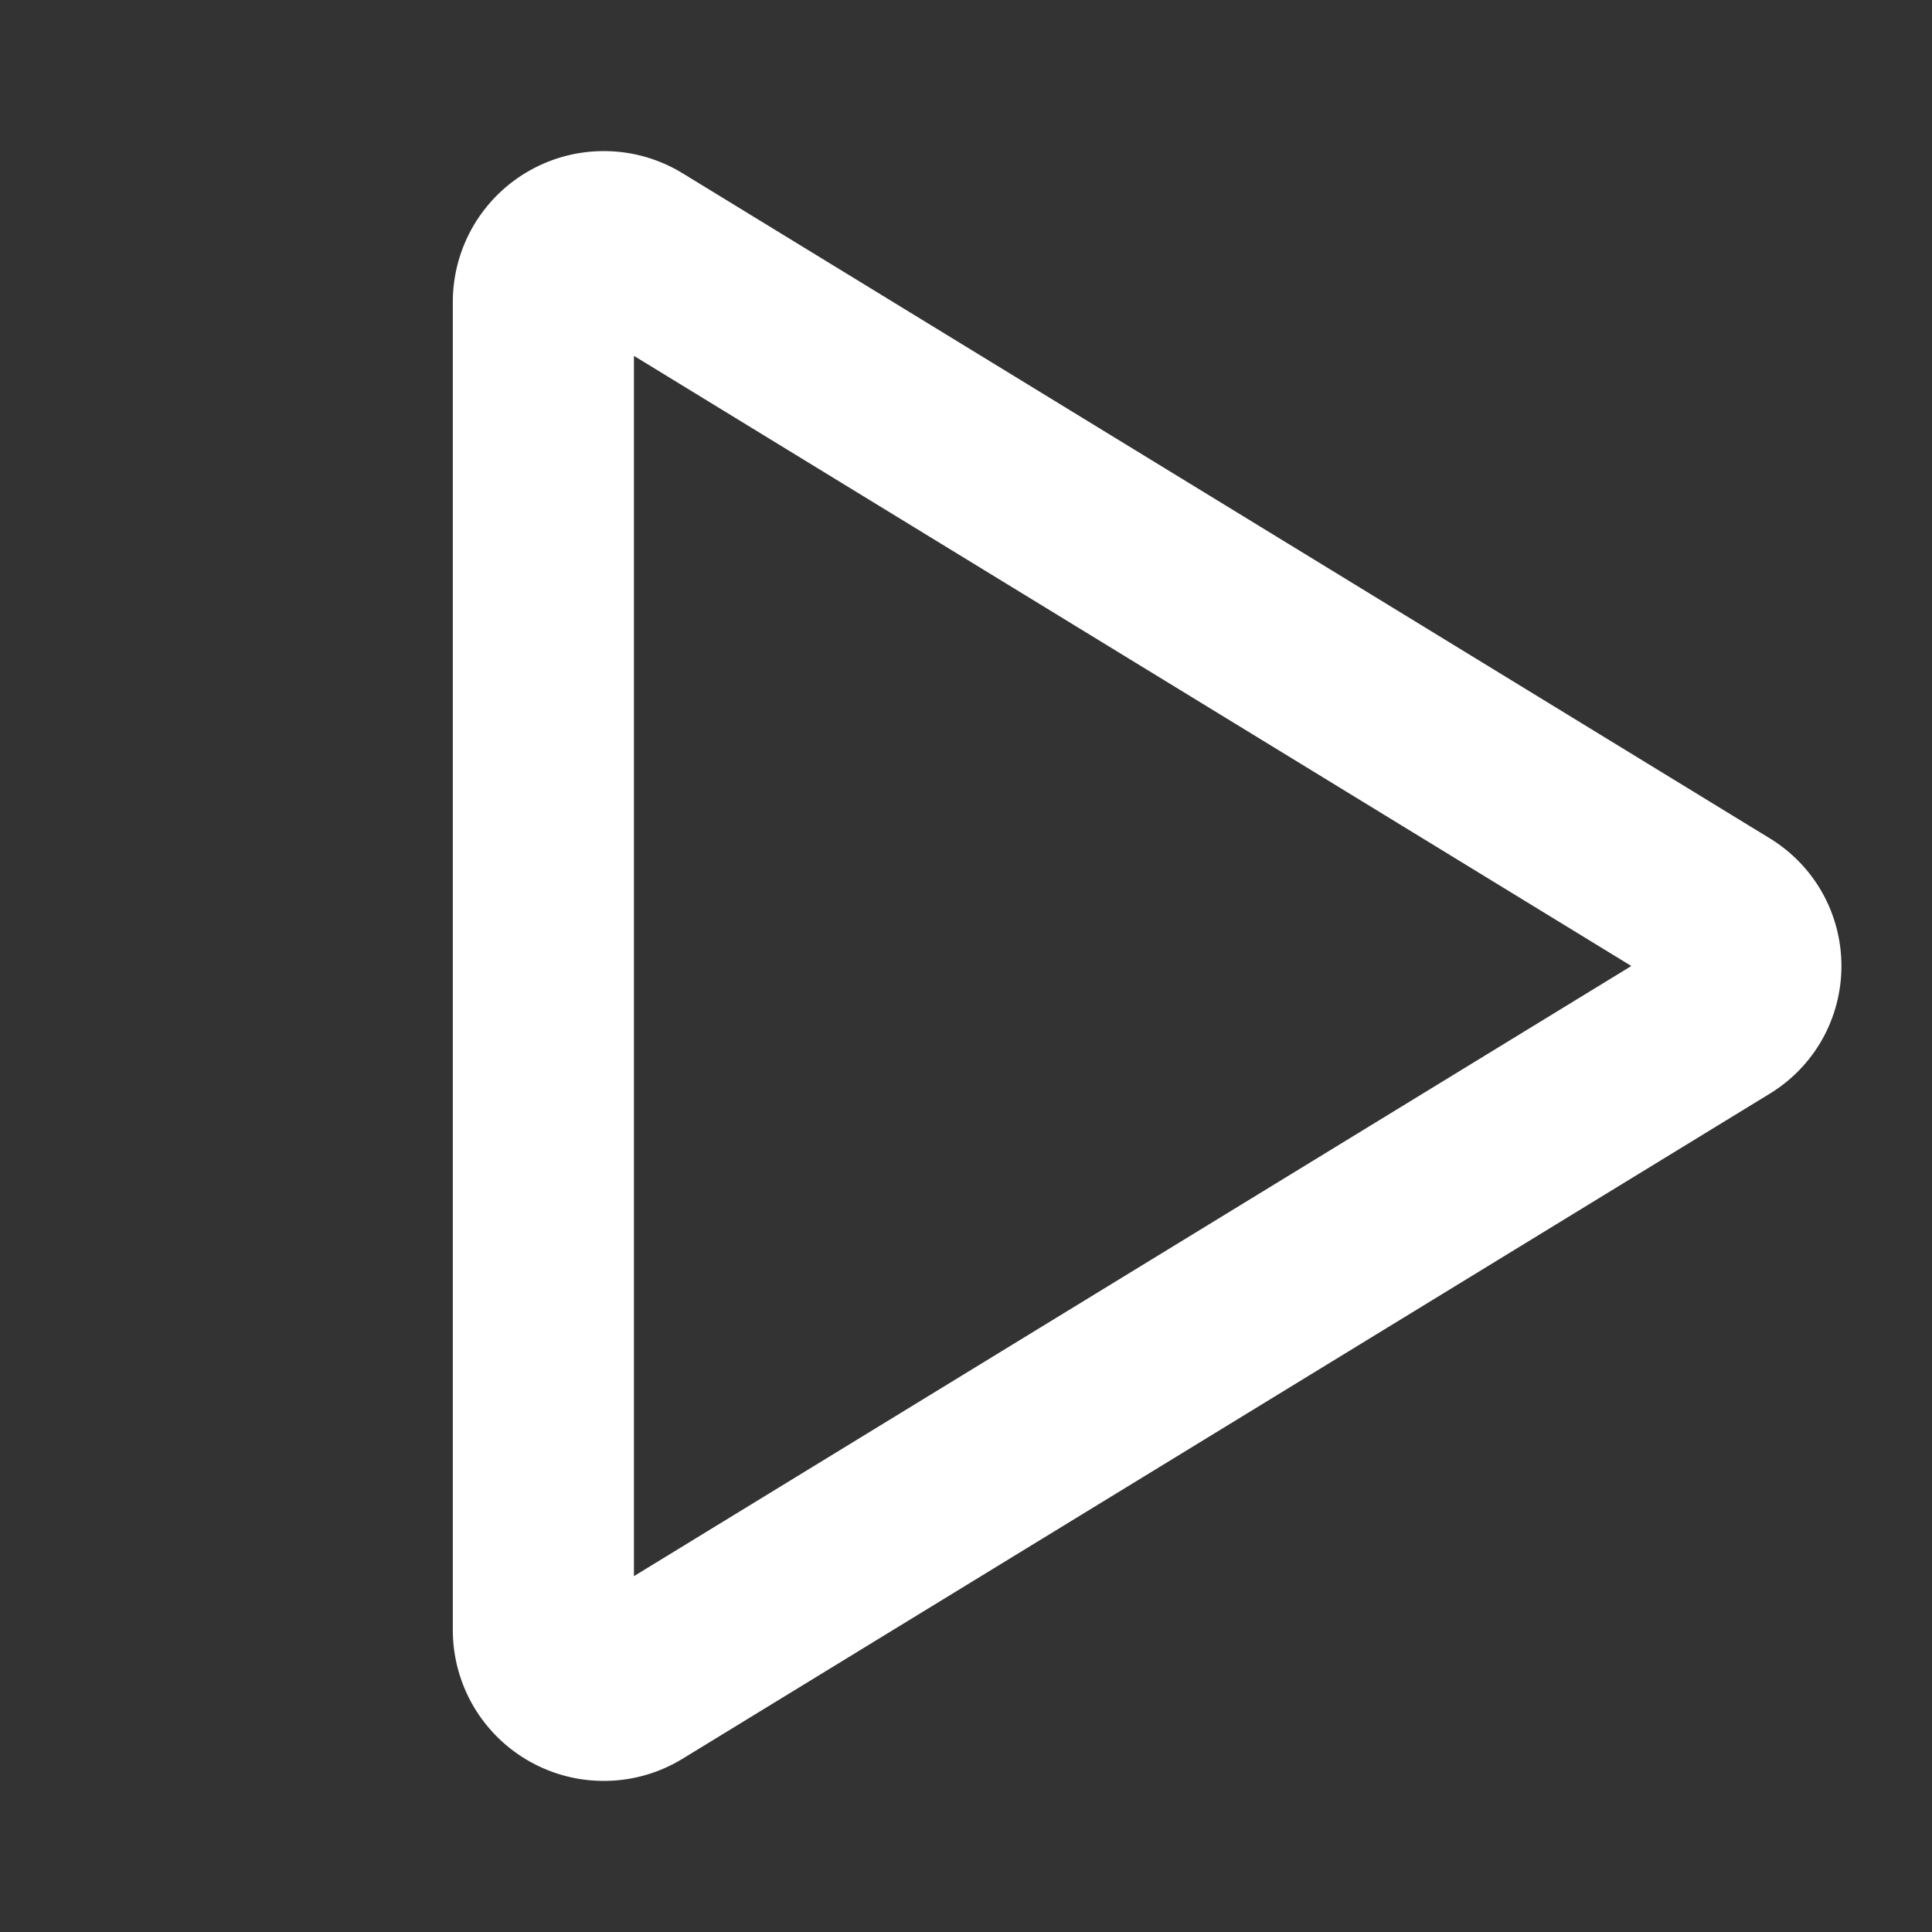 <svg width="32" height="32" viewBox="0 0 32 32" fill="none" xmlns="http://www.w3.org/2000/svg">
<rect x="0" y="0" width="32" height="32" fill="#333333" stroke="none"/>
<path d="M29.311 13.884L11.301 2.867C10.924 2.637 10.492 2.511 10.049 2.503C9.607 2.494 9.17 2.603 8.784 2.818C8.397 3.033 8.075 3.347 7.849 3.727C7.624 4.108 7.503 4.541 7.5 4.984V27.016C7.503 27.459 7.624 27.892 7.849 28.273C8.075 28.653 8.397 28.967 8.784 29.182C9.17 29.397 9.607 29.506 10.049 29.497C10.492 29.489 10.924 29.363 11.301 29.133L29.311 18.116C29.674 17.895 29.975 17.584 30.183 17.214C30.391 16.843 30.5 16.425 30.5 16C30.5 15.575 30.391 15.157 30.183 14.786C29.975 14.416 29.674 14.105 29.311 13.884ZM10.5 26.106V5.894L27.02 16L10.5 26.106Z" fill="white"/>
</svg>
